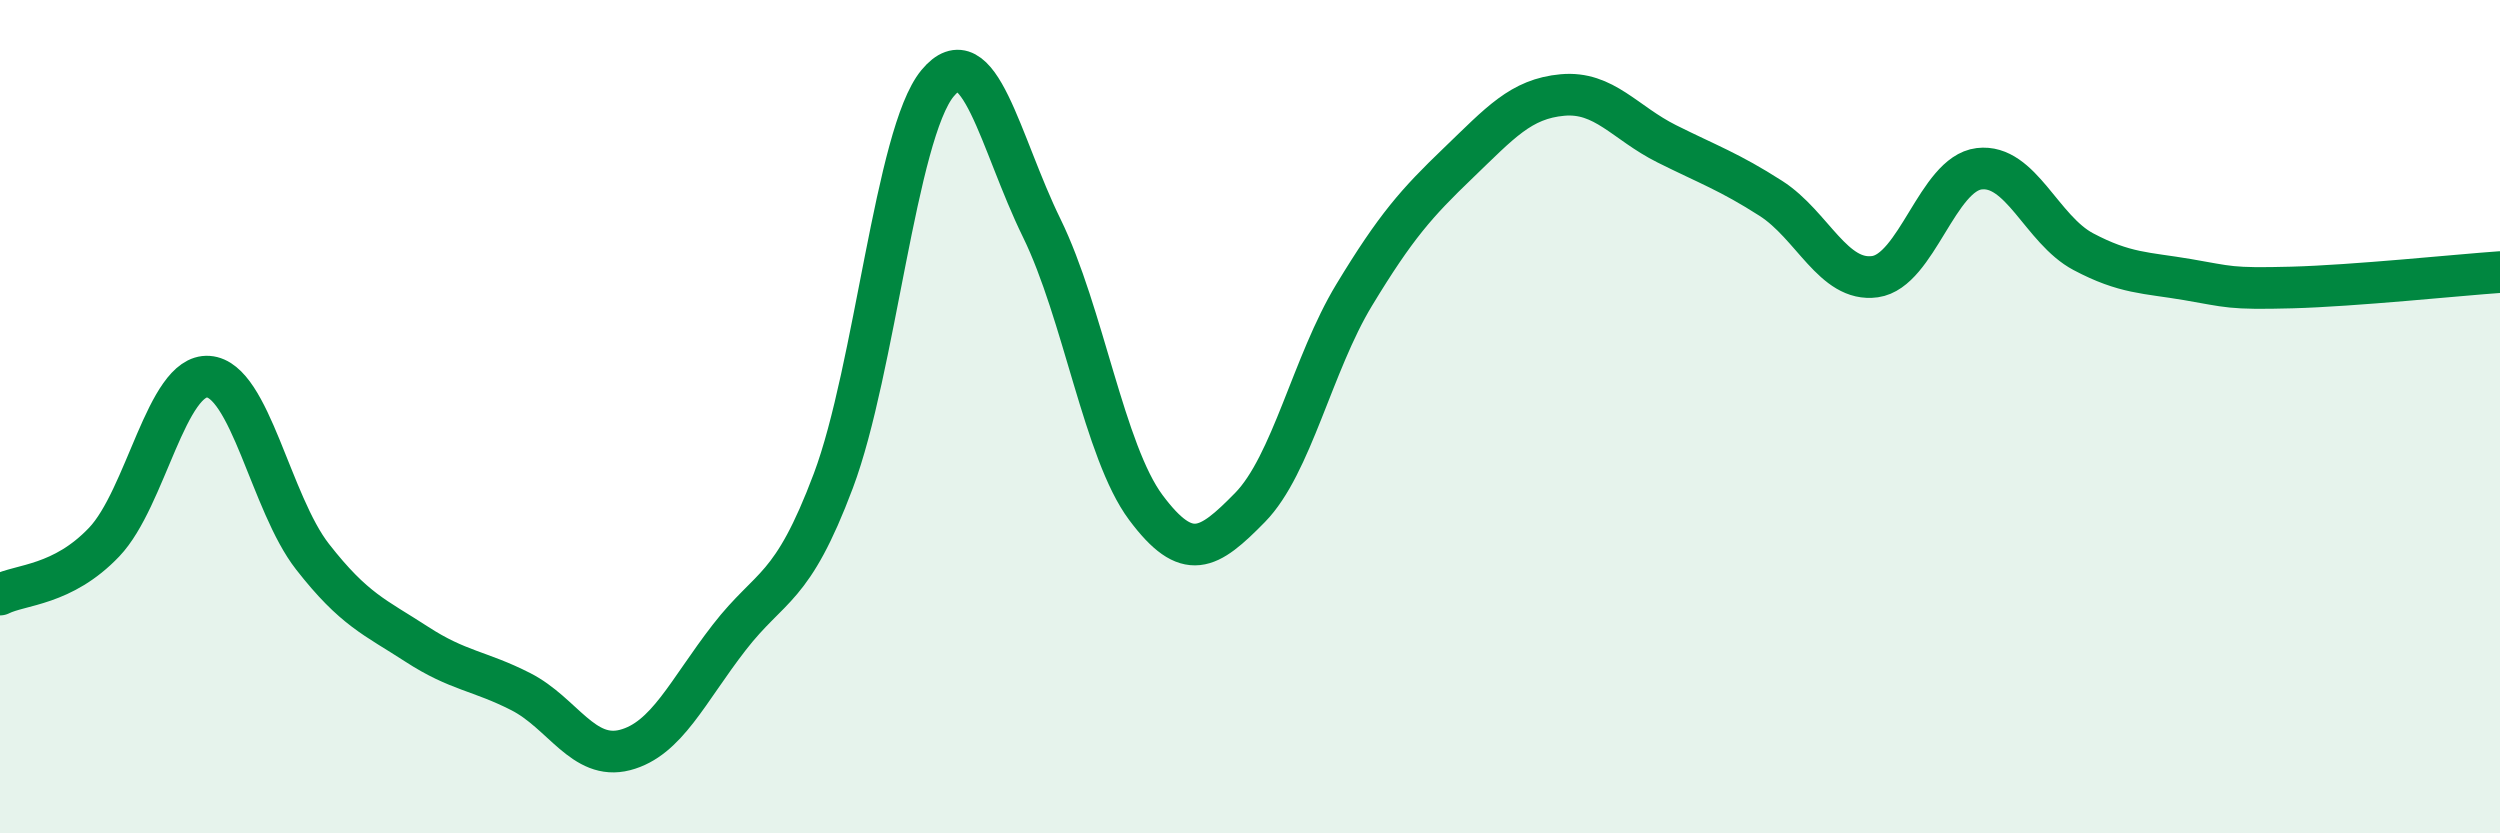 
    <svg width="60" height="20" viewBox="0 0 60 20" xmlns="http://www.w3.org/2000/svg">
      <path
        d="M 0,14.27 C 0.5,14.02 1.5,14.06 2.5,13.01 C 3.5,11.96 4,8.97 5,9.04 C 6,9.11 6.5,12.08 7.5,13.36 C 8.5,14.64 9,14.81 10,15.46 C 11,16.11 11.5,16.09 12.5,16.6 C 13.5,17.11 14,18.26 15,18 C 16,17.74 16.5,16.59 17.5,15.3 C 18.5,14.01 19,14.2 20,11.54 C 21,8.88 21.5,3.21 22.5,2 C 23.5,0.79 24,3.43 25,5.47 C 26,7.51 26.5,10.84 27.5,12.18 C 28.5,13.52 29,13.2 30,12.18 C 31,11.16 31.5,8.73 32.5,7.08 C 33.5,5.43 34,4.87 35,3.91 C 36,2.95 36.5,2.37 37.5,2.28 C 38.5,2.19 39,2.95 40,3.45 C 41,3.95 41.5,4.12 42.5,4.76 C 43.5,5.4 44,6.78 45,6.64 C 46,6.5 46.5,4.17 47.5,4.05 C 48.5,3.93 49,5.51 50,6.04 C 51,6.57 51.5,6.54 52.5,6.71 C 53.5,6.88 53.5,6.94 55,6.9 C 56.5,6.86 59,6.6 60,6.53L60 20L0 20Z"
        fill="#008740"
        opacity="0.1"
        stroke-linecap="round"
        stroke-linejoin="round"
      />
      <path
        d="M 0,14.27 C 0.5,14.02 1.5,14.06 2.5,13.01 C 3.5,11.96 4,8.97 5,9.04 C 6,9.11 6.5,12.08 7.5,13.36 C 8.5,14.64 9,14.81 10,15.46 C 11,16.11 11.5,16.09 12.5,16.6 C 13.5,17.11 14,18.26 15,18 C 16,17.74 16.5,16.59 17.5,15.3 C 18.5,14.01 19,14.2 20,11.54 C 21,8.88 21.5,3.21 22.5,2 C 23.5,0.79 24,3.43 25,5.47 C 26,7.51 26.5,10.84 27.5,12.18 C 28.5,13.52 29,13.2 30,12.18 C 31,11.16 31.5,8.73 32.5,7.08 C 33.5,5.43 34,4.87 35,3.91 C 36,2.95 36.5,2.37 37.5,2.28 C 38.5,2.19 39,2.95 40,3.45 C 41,3.95 41.5,4.12 42.5,4.76 C 43.5,5.4 44,6.78 45,6.64 C 46,6.5 46.5,4.17 47.5,4.05 C 48.5,3.93 49,5.51 50,6.04 C 51,6.57 51.5,6.54 52.5,6.71 C 53.5,6.88 53.5,6.94 55,6.9 C 56.5,6.86 59,6.6 60,6.53"
        stroke="#008740"
        stroke-width="1"
        fill="none"
        stroke-linecap="round"
        stroke-linejoin="round"
      />
    </svg>
  